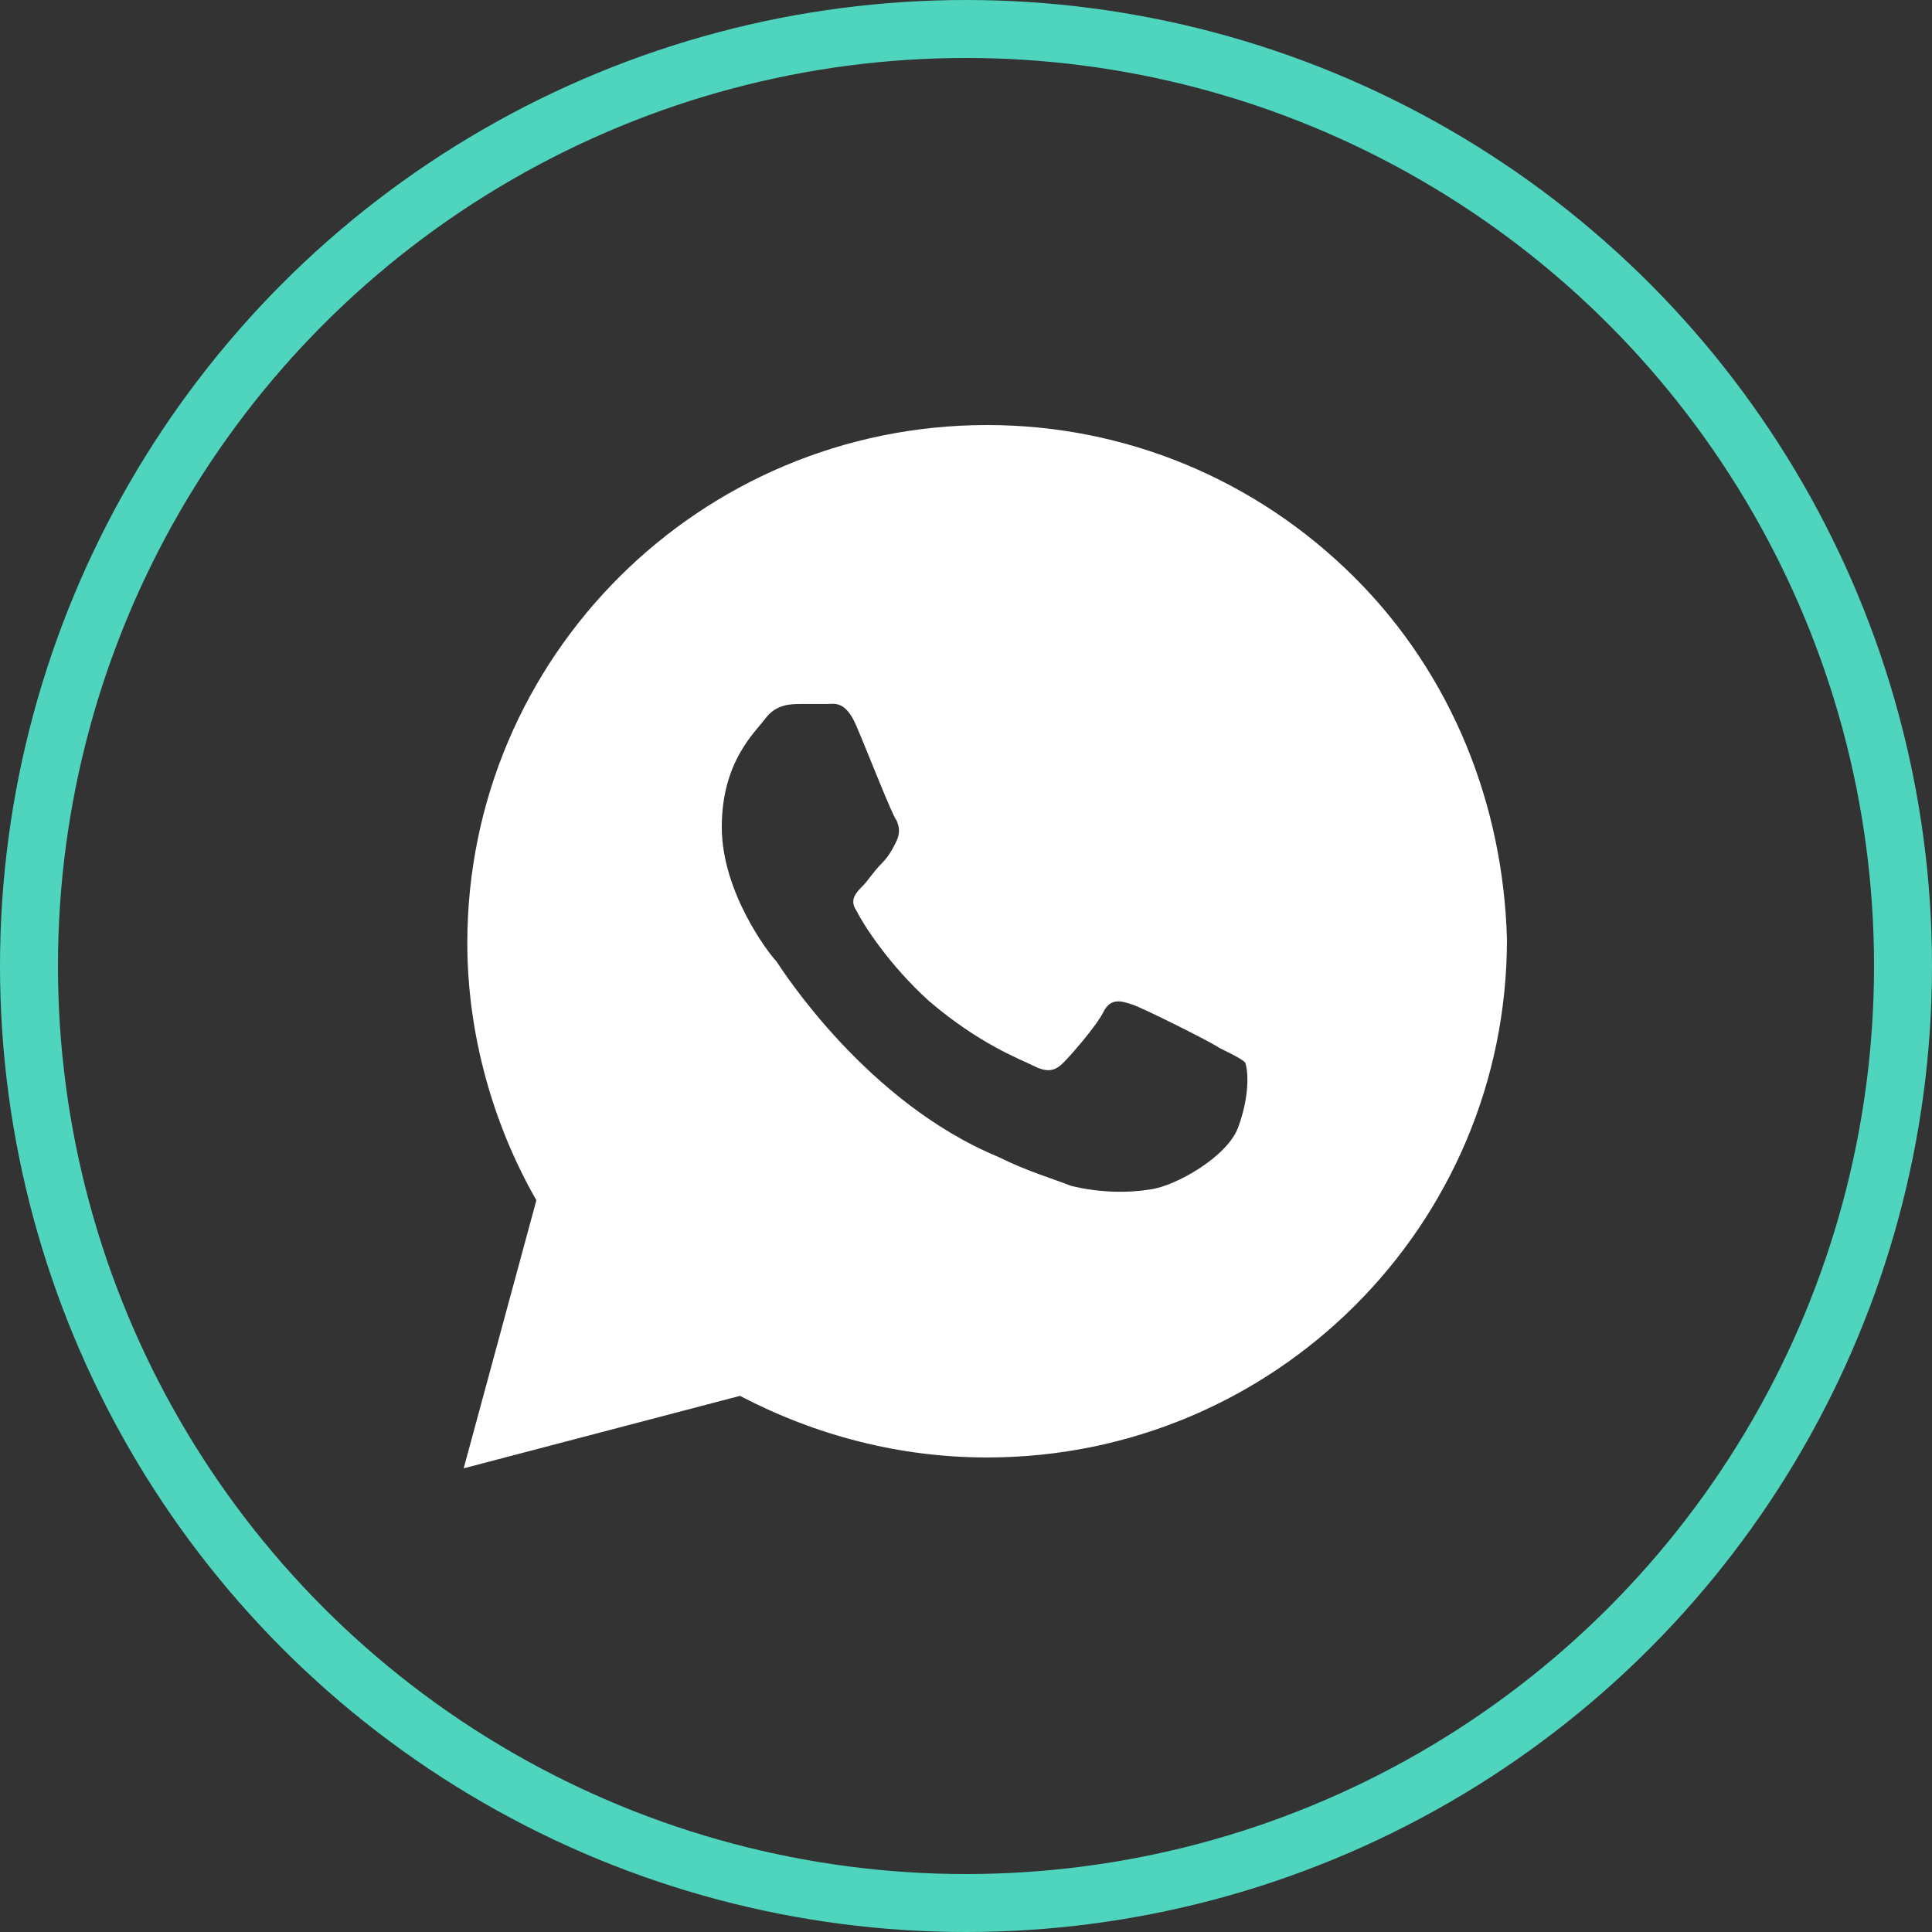 <?xml version="1.0" encoding="UTF-8"?> <svg xmlns="http://www.w3.org/2000/svg" width="100" height="100" viewBox="0 0 100 100" fill="none"><rect x="0" y="0" width="100" height="100" fill="#333333" stroke="none"/><path d="M70.098 29.875C65.017 24.812 58.244 22 51.094 22C36.23 22 24.188 34 24.188 48.812C24.188 53.5 25.505 58.188 27.763 62.125L24 76L38.3 72.25C42.251 74.312 46.578 75.438 51.094 75.438C65.958 75.438 78 63.438 78 48.625C77.812 41.688 75.178 34.938 70.098 29.875ZM64.077 58.375C63.512 59.875 60.878 61.375 59.561 61.562C58.432 61.75 56.927 61.75 55.422 61.375C54.481 61 53.164 60.625 51.658 59.875C44.885 57.062 40.557 50.312 40.181 49.75C39.805 49.375 37.359 46.188 37.359 42.812C37.359 39.438 39.052 37.938 39.617 37.188C40.181 36.438 40.934 36.438 41.498 36.438C41.875 36.438 42.439 36.438 42.815 36.438C43.192 36.438 43.756 36.25 44.321 37.562C44.885 38.875 46.202 42.25 46.39 42.438C46.578 42.812 46.578 43.188 46.39 43.562C46.202 43.938 46.014 44.312 45.638 44.688C45.261 45.062 44.885 45.625 44.697 45.812C44.321 46.188 43.944 46.562 44.321 47.125C44.697 47.875 46.014 49.938 48.084 51.812C50.718 54.062 52.788 54.812 53.54 55.188C54.293 55.562 54.669 55.375 55.045 55C55.422 54.625 56.739 53.125 57.115 52.375C57.491 51.625 58.056 51.812 58.62 52C59.185 52.188 62.571 53.875 63.136 54.25C63.889 54.625 64.265 54.812 64.453 55C64.641 55.562 64.641 56.875 64.077 58.375Z" fill="white"></path><circle cx="50" cy="50" r="48.5" stroke="#4FD4BE" stroke-width="3"></circle></svg> 